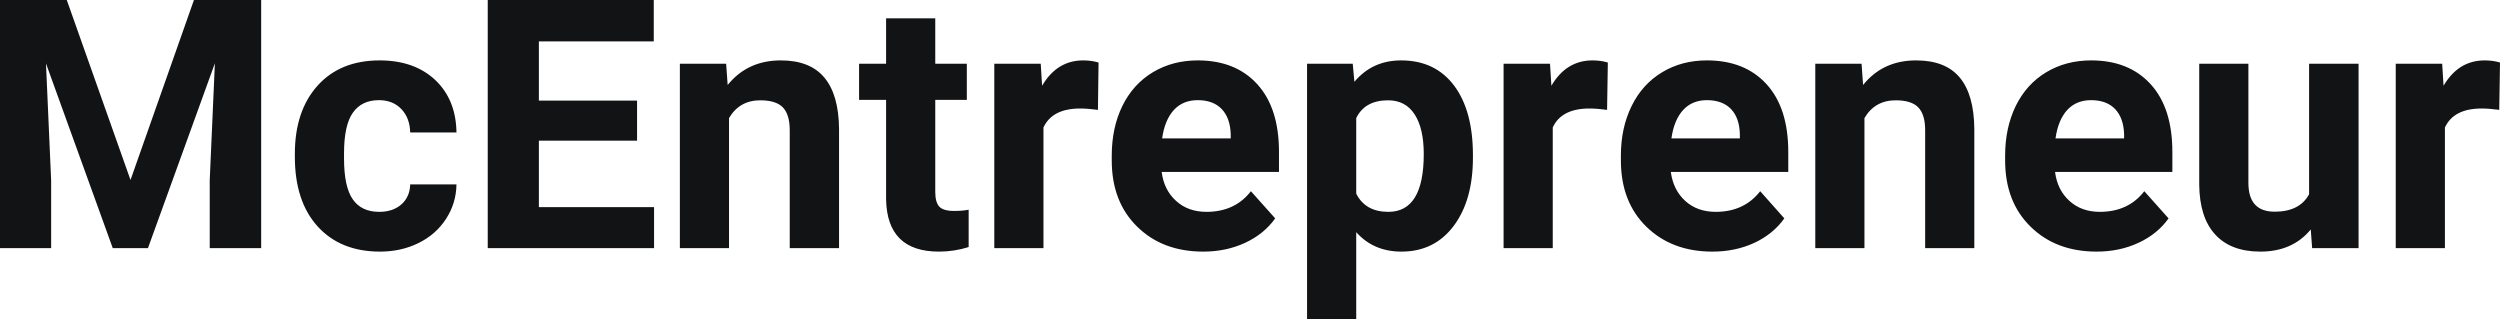 <?xml version="1.0" encoding="UTF-8" standalone="yes"?>
<svg xmlns="http://www.w3.org/2000/svg" width="100%" height="100%" viewBox="0 0 164.74 21.023" fill="#121315">
  <path d="M0 0L4.40 0L8.60 11.86L12.78 0L17.21 0L17.21 16.35L13.82 16.35L13.82 11.88L14.16 4.17L9.75 16.35L7.43 16.35L3.03 4.18L3.37 11.88L3.37 16.35L0 16.35L0 0ZM24.99 13.96L24.99 13.96Q25.89 13.96 26.45 13.47Q27.01 12.97 27.03 12.15L27.03 12.15L30.08 12.15Q30.06 13.39 29.40 14.41Q28.74 15.44 27.59 16.01Q26.44 16.58 25.04 16.58L25.04 16.58Q22.44 16.58 20.93 14.92Q19.43 13.26 19.43 10.34L19.43 10.34L19.43 10.13Q19.43 7.32 20.92 5.65Q22.42 3.98 25.02 3.98L25.02 3.98Q27.30 3.98 28.68 5.27Q30.05 6.57 30.08 8.73L30.08 8.73L27.03 8.73Q27.01 7.78 26.45 7.19Q25.89 6.60 24.97 6.60L24.97 6.60Q23.83 6.60 23.25 7.43Q22.67 8.25 22.67 10.11L22.67 10.11L22.67 10.44Q22.67 12.32 23.25 13.14Q23.82 13.96 24.99 13.96ZM41.98 6.63L41.98 9.27L35.51 9.27L35.51 13.65L43.10 13.65L43.10 16.35L32.14 16.35L32.14 0L43.08 0L43.08 2.73L35.51 2.73L35.51 6.63L41.98 6.63ZM44.80 4.20L47.85 4.20L47.95 5.60Q49.26 3.98 51.45 3.98L51.45 3.98Q53.38 3.98 54.32 5.11Q55.27 6.24 55.29 8.50L55.29 8.50L55.29 16.35L52.04 16.35L52.04 8.58Q52.04 7.55 51.59 7.08Q51.14 6.61 50.10 6.61L50.10 6.61Q48.73 6.61 48.04 7.78L48.04 7.78L48.04 16.35L44.80 16.35L44.80 4.20ZM58.39 1.21L61.63 1.21L61.63 4.20L63.71 4.20L63.71 6.58L61.63 6.58L61.63 12.65Q61.63 13.32 61.89 13.61Q62.15 13.90 62.88 13.90L62.88 13.90Q63.42 13.90 63.83 13.82L63.83 13.82L63.83 16.28Q62.88 16.58 61.87 16.58L61.87 16.58Q58.45 16.58 58.39 13.13L58.39 13.13L58.39 6.58L56.61 6.58L56.61 4.20L58.39 4.20L58.39 1.21ZM72.39 4.12L72.35 7.24Q71.68 7.15 71.18 7.15L71.18 7.15Q69.34 7.15 68.76 8.40L68.76 8.40L68.76 16.35L65.52 16.35L65.52 4.20L68.58 4.20L68.67 5.65Q69.65 3.98 71.38 3.98L71.38 3.98Q71.92 3.98 72.39 4.12L72.39 4.12ZM79.29 16.58L79.29 16.58Q76.61 16.58 74.94 14.94Q73.26 13.30 73.26 10.57L73.26 10.57L73.26 10.25Q73.26 8.42 73.96 6.98Q74.67 5.54 75.97 4.76Q77.27 3.98 78.93 3.98L78.93 3.98Q81.42 3.98 82.85 5.55Q84.28 7.12 84.28 10.01L84.28 10.01L84.28 11.33L76.55 11.33Q76.70 12.52 77.50 13.24Q78.29 13.96 79.50 13.96L79.50 13.96Q81.38 13.96 82.43 12.60L82.43 12.60L84.03 14.39Q83.30 15.42 82.05 16.00Q80.80 16.58 79.29 16.58ZM78.92 6.60L78.92 6.60Q77.95 6.60 77.35 7.25Q76.75 7.91 76.58 9.12L76.58 9.12L81.10 9.12L81.10 8.86Q81.07 7.78 80.51 7.19Q79.95 6.60 78.92 6.60ZM97.06 10.22L97.06 10.39Q97.06 13.20 95.79 14.89Q94.52 16.58 92.35 16.58L92.35 16.58Q90.51 16.58 89.37 15.30L89.37 15.30L89.37 21.02L86.13 21.02L86.13 4.20L89.14 4.20L89.25 5.39Q90.43 3.98 92.33 3.98L92.33 3.98Q94.57 3.98 95.82 5.64Q97.06 7.30 97.06 10.22L97.06 10.22ZM93.82 10.15L93.82 10.15Q93.82 8.46 93.22 7.54Q92.62 6.61 91.47 6.61L91.47 6.61Q89.94 6.61 89.37 7.78L89.37 7.78L89.37 12.76Q89.97 13.96 91.49 13.96L91.49 13.96Q93.82 13.96 93.82 10.15ZM105.95 4.12L105.90 7.24Q105.24 7.15 104.74 7.15L104.74 7.15Q102.89 7.15 102.32 8.40L102.32 8.40L102.32 16.35L99.08 16.35L99.08 4.20L102.14 4.20L102.23 5.65Q103.21 3.98 104.94 3.98L104.94 3.98Q105.48 3.98 105.95 4.12L105.95 4.12ZM112.84 16.58L112.84 16.58Q110.17 16.58 108.49 14.94Q106.81 13.30 106.81 10.57L106.81 10.57L106.81 10.25Q106.81 8.42 107.52 6.98Q108.23 5.54 109.53 4.76Q110.82 3.98 112.48 3.98L112.48 3.98Q114.98 3.98 116.41 5.55Q117.84 7.12 117.84 10.01L117.84 10.01L117.84 11.33L110.10 11.33Q110.26 12.52 111.05 13.24Q111.84 13.96 113.06 13.96L113.06 13.96Q114.93 13.96 115.99 12.60L115.99 12.60L117.58 14.39Q116.85 15.42 115.61 16.00Q114.36 16.58 112.84 16.58ZM112.47 6.60L112.47 6.60Q111.51 6.60 110.91 7.25Q110.31 7.91 110.14 9.12L110.14 9.12L114.65 9.12L114.65 8.86Q114.63 7.78 114.07 7.19Q113.51 6.60 112.47 6.60ZM119.62 4.20L122.67 4.20L122.77 5.60Q124.07 3.98 126.26 3.98L126.26 3.98Q128.20 3.98 129.14 5.11Q130.08 6.24 130.10 8.50L130.10 8.50L130.10 16.35L126.86 16.35L126.86 8.58Q126.86 7.55 126.41 7.08Q125.96 6.61 124.92 6.61L124.92 6.61Q123.55 6.61 122.86 7.78L122.86 7.78L122.86 16.35L119.62 16.35L119.62 4.20ZM138.16 16.58L138.16 16.58Q135.48 16.58 133.81 14.94Q132.13 13.30 132.13 10.57L132.13 10.57L132.13 10.25Q132.13 8.42 132.83 6.98Q133.54 5.54 134.84 4.76Q136.14 3.98 137.80 3.98L137.80 3.98Q140.29 3.98 141.72 5.55Q143.15 7.12 143.15 10.01L143.15 10.01L143.15 11.33L135.42 11.33Q135.57 12.52 136.37 13.24Q137.16 13.96 138.37 13.96L138.37 13.96Q140.25 13.96 141.30 12.60L141.30 12.60L142.90 14.39Q142.17 15.42 140.92 16.00Q139.67 16.58 138.16 16.58ZM137.79 6.60L137.79 6.60Q136.82 6.60 136.22 7.25Q135.62 7.91 135.45 9.12L135.45 9.12L139.97 9.12L139.97 8.86Q139.94 7.78 139.38 7.19Q138.82 6.60 137.79 6.60ZM152.36 16.35L152.27 15.12Q151.07 16.58 148.95 16.58L148.95 16.58Q147.00 16.58 145.97 15.45Q144.94 14.33 144.92 12.16L144.92 12.16L144.92 4.20L148.16 4.20L148.16 12.05Q148.16 13.95 149.89 13.95L149.89 13.95Q151.54 13.95 152.16 12.80L152.16 12.80L152.16 4.20L155.42 4.20L155.42 16.35L152.36 16.35ZM164.74 4.12L164.69 7.24Q164.03 7.15 163.53 7.15L163.53 7.15Q161.69 7.15 161.11 8.40L161.11 8.40L161.11 16.35L157.87 16.35L157.87 4.20L160.93 4.20L161.02 5.65Q162.00 3.98 163.73 3.98L163.73 3.98Q164.27 3.98 164.74 4.12L164.74 4.12Z" preserveAspectRatio="none"/>
</svg>